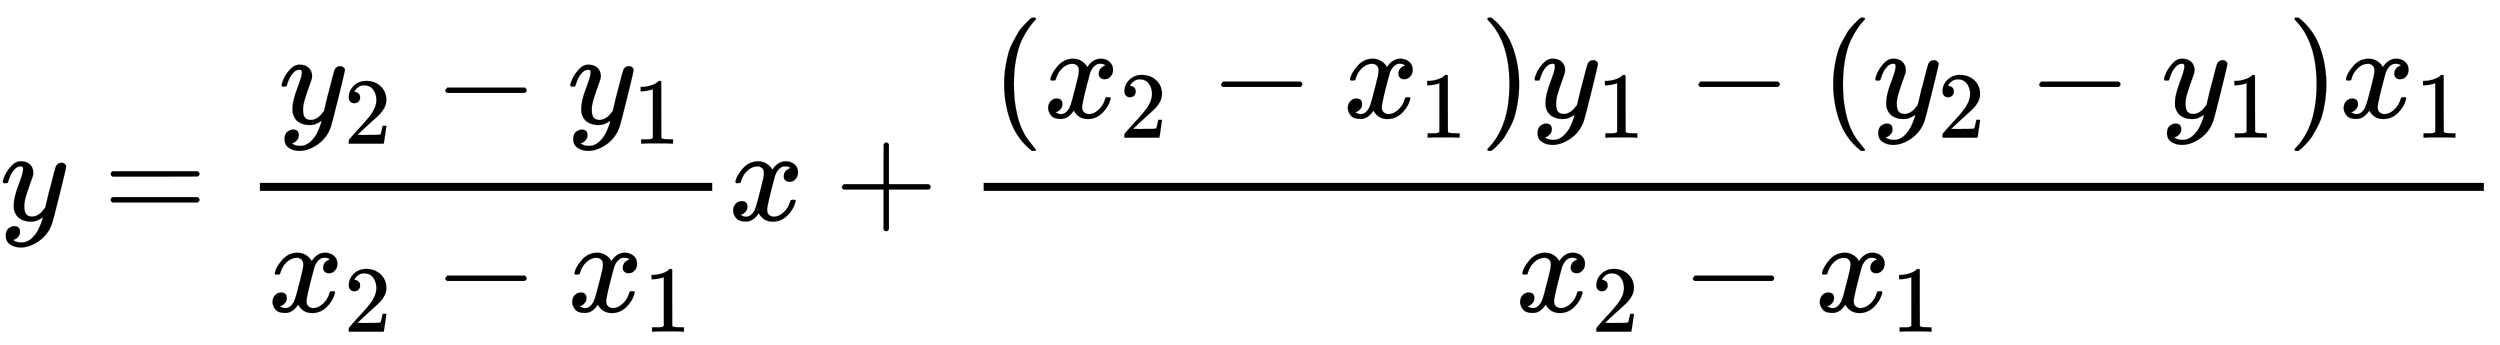 <svg xmlns:xlink="http://www.w3.org/1999/xlink" width="43.576ex" height="6.009ex" style="vertical-align:-2.171ex" viewBox="0 -1652.5 18761.9 2587.3" xmlns="http://www.w3.org/2000/svg" aria-labelledby="MathJax-SVG-1-Title"><defs aria-hidden="true"><path stroke-width="1" id="a" d="M21 287q0 14 15 48t48 71 74 36q41 0 66-23t26-64q-2-19-3-21 0-3-16-46t-33-97-16-86q0-43 14-60t42-18q23 0 43 11t31 23 27 33q0 1 5 20t14 59 19 74q38 150 42 157 13 27 43 27 13 0 21-7t11-12 2-9q0-13-49-210T391-23q-28-83-97-132t-138-50q-45 0-79 22t-34 66q0 22 7 37t19 22 20 10 17 3q44 0 44-42 0-20-12-35t-23-20-13-5l-3-1q2-5 19-12t34-7h8q17 0 26 2 33 9 61 38t43 62 23 56 8 30l-6-4q-6-4-19-11T270-6q-20-5-39-5-46 0-81 22t-46 71q-1 7-1 31 0 57 35 149t35 117v14q0 3-4 7t-11 4h-4q-23 0-42-19t-30-41-17-42-8-22q-2-2-16-2H27q-6 6-6 9z"/><path stroke-width="1" id="b" d="M56 347q0 13 14 20h637q15-8 15-20 0-11-14-19l-318-1H72q-16 5-16 20zm0-194q0 15 16 20h636q14-10 14-20 0-13-15-20H70q-14 7-14 20z"/><path stroke-width="1" id="c" d="M109 429q-27 0-43 18t-16 44q0 71 53 123t132 52q91 0 152-56t62-145q0-43-20-82t-48-68-80-74q-36-31-100-92l-59-56 76-1q157 0 167 5 7 2 24 89v3h40v-3q-1-3-13-91T421 3V0H50v31q0 7 6 15t30 35q29 32 50 56 9 10 34 37t34 37 29 33 28 34 23 30 21 32 15 29 13 32 7 30 3 33q0 63-34 109t-97 46q-33 0-58-17t-35-33-10-19q0-1 5-1 18 0 37-14t19-46q0-25-16-42t-45-18z"/><path stroke-width="1" id="d" d="M84 237v13l14 20h581q15-8 15-20t-15-20H98q-14 7-14 20z"/><path stroke-width="1" id="e" d="M213 578l-13-5q-14-5-40-10t-58-7H83v46h19q47 2 87 15t56 24 28 22q2 3 12 3 9 0 17-6V361l1-300q7-7 12-9t24-4 62-2h26V0h-11q-21 3-159 3-136 0-157-3H88v46h64q16 0 25 1t16 3 8 2 6 5 6 4v517z"/><path stroke-width="1" id="f" d="M52 289q7 42 54 97t116 56q35 0 64-18t43-45q42 63 101 63 37 0 64-22t28-59q0-29-14-47t-27-22-23-4q-19 0-31 11t-12 29q0 46 50 63-11 13-40 13-13 0-19-2-38-16-56-66-60-221-60-258 0-28 16-40t35-12q37 0 73 33t49 81q3 10 6 11t16 2h4q15 0 15-8 0-1-2-11-16-57-62-101T333-11q-70 0-106 63-41-62-94-62h-6q-49 0-70 26T35 71q0 32 19 52t45 20q43 0 43-42 0-20-12-35t-23-20-13-5l-3-1q0-1 6-4t16-7 19-3q36 0 62 45 9 16 23 68t28 108 16 66q5 27 5 39 0 28-15 40t-34 12q-40 0-75-32t-49-82q-2-9-5-10t-16-2H58q-6 6-6 11z"/><path stroke-width="1" id="g" d="M56 237v13l14 20h299v150l1 150q10 13 19 13 13 0 20-15V270h298q15-8 15-20t-15-20H409V-68q-8-14-18-14h-4q-12 0-18 14v298H70q-14 7-14 20z"/><path stroke-width="1" id="h" d="M94 250q0 69 10 131t23 107 37 88 38 67 42 52 33 34 25 21h17q14 0 14-9 0-3-17-21t-41-53-49-86-42-138-17-193 17-192 41-139 49-86 42-53 17-21q0-9-15-9h-16l-28 24q-94 85-137 212T94 250z"/><path stroke-width="1" id="i" d="M60 749l4 1h22l28-24q94-85 137-212t43-264q0-68-10-131T261 12t-37-88-38-67-41-51-32-33-23-19l-4-4H63q-3 0-5 3t-3 9q1 1 11 13Q221-64 221 250T66 725q-10 12-11 13 0 8 5 11z"/></defs><g stroke="currentColor" fill="currentColor" stroke-width="0" transform="matrix(1 0 0 -1 0 0)" aria-hidden="true"><use xlink:href="#a"/><use xlink:href="#b" x="775"/><path stroke="none" d="M1950 220h3395v60H1950z"/><g transform="translate(1553,0) translate(397,0) translate(142,725)"><use xlink:href="#a"/><use transform="scale(0.707)" xlink:href="#c" x="693" y="-213"/><use xlink:href="#d" x="1166"/><g transform="translate(2167,0)"><use xlink:href="#a"/><use transform="scale(0.707)" xlink:href="#e" x="693" y="-213"/></g></g><g transform="translate(1553,0) translate(397,0) translate(60,-686)"><use xlink:href="#f"/><use transform="scale(0.707)" xlink:href="#c" x="809" y="-213"/><use xlink:href="#d" x="1248"/><g transform="translate(2249,0)"><use xlink:href="#f"/><use transform="scale(0.707)" xlink:href="#e" x="809" y="-213"/></g></g><use xlink:href="#f" x="5467"/><use xlink:href="#g" x="6262"/><g><path stroke="none" d="M7382 220h11259v60H7382z"/><g transform="translate(7040,0) translate(342,0) translate(60,770)"><use xlink:href="#h"/><g transform="translate(389,0)"><use xlink:href="#f"/><use transform="scale(0.707)" xlink:href="#c" x="809" y="-213"/></g><use xlink:href="#d" x="1638"/><g transform="translate(2638,0)"><use xlink:href="#f"/><use transform="scale(0.707)" xlink:href="#e" x="809" y="-213"/></g><use xlink:href="#i" x="3665"/><g transform="translate(4054,0)"><use xlink:href="#a"/><use transform="scale(0.707)" xlink:href="#e" x="693" y="-213"/></g><use xlink:href="#d" x="5221"/><use xlink:href="#h" x="6222"/><g transform="translate(6611,0)"><use xlink:href="#a"/><use transform="scale(0.707)" xlink:href="#c" x="693" y="-213"/></g><use xlink:href="#d" x="7778"/><g transform="translate(8778,0)"><use xlink:href="#a"/><use transform="scale(0.707)" xlink:href="#e" x="693" y="-213"/></g><use xlink:href="#i" x="9723"/><g transform="translate(10112,0)"><use xlink:href="#f"/><use transform="scale(0.707)" xlink:href="#e" x="809" y="-213"/></g></g><g transform="translate(7040,0) translate(342,0) translate(3991,-686)"><use xlink:href="#f"/><use transform="scale(0.707)" xlink:href="#c" x="809" y="-213"/><use xlink:href="#d" x="1248"/><g transform="translate(2249,0)"><use xlink:href="#f"/><use transform="scale(0.707)" xlink:href="#e" x="809" y="-213"/></g></g></g></g></svg>